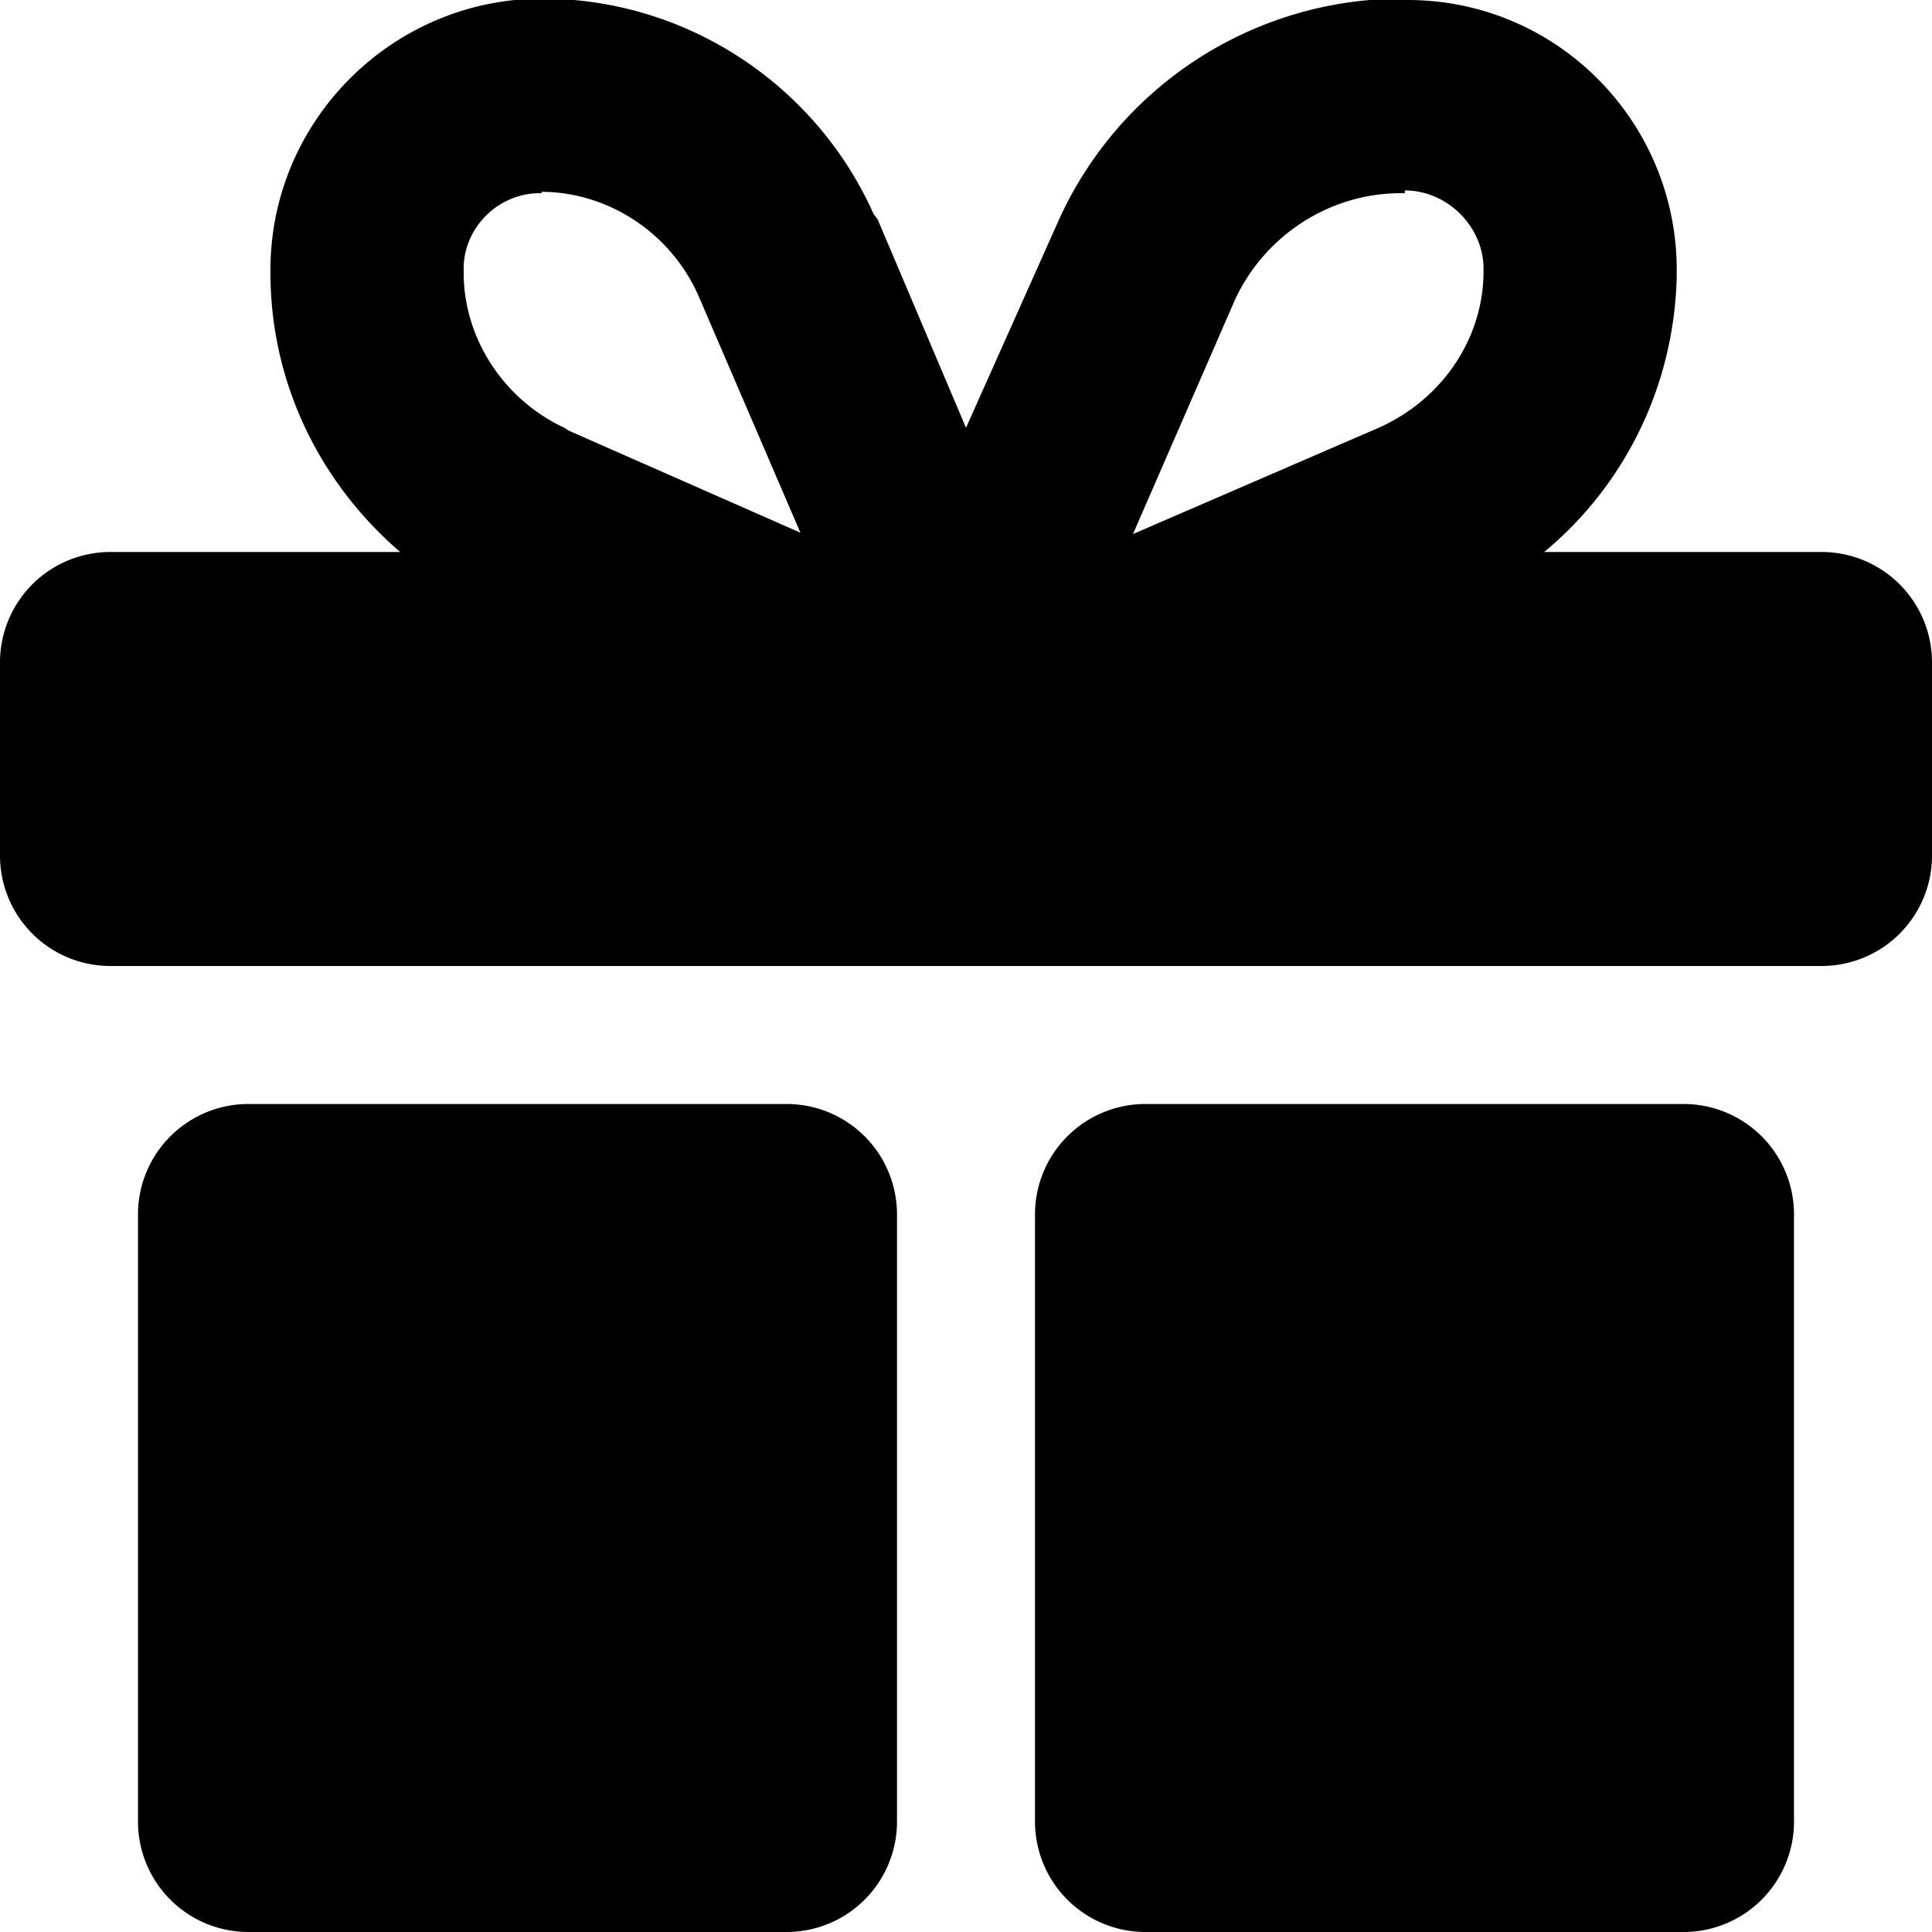 <svg xmlns="http://www.w3.org/2000/svg" viewBox="0 0 140 140"><path fill-rule="evenodd" d="M57 80a8 8 0 0 1 8 8v44a8 8 0 0 1-8 8H18a8 8 0 0 1-8-8V88a8 8 0 0 1 8-8h39zm65 0a8 8 0 0 1 8 8v44a8 8 0 0 1-8 8H83a8 8 0 0 1-8-8V88a8 8 0 0 1 8-8h39zM101.5 0h.5c10.7 0 19.3 8.6 19.5 19.2v.9c-.2 7.8-3.7 15-9.6 19.9H132a8 8 0 0 1 8 8v14a8 8 0 0 1-8 8H8a8 8 0 0 1-8-8V48a8 8 0 0 1 8-8h21c-5.7-4.9-9.3-12-9.4-19.9v-.9c.2-10.7 9-19.3 19.7-19.3 10.4 0 19.8 6.2 24 15.6l.3.4L70 31l6.7-15A27.3 27.3 0 0 1 101.5-.1zm.3 14h-.3c-5.1 0-9.8 3-12 7.7l-7.4 17L99.9 31c4.5-2 7.5-6.3 7.6-11.1v-.6c-.1-3-2.7-5.5-5.7-5.5zm-62.5 0c-3-.1-5.6 2.3-5.7 5.3v.7c.1 4.7 3 9 7.3 11l.3.2L58 38.6l-7.4-17.2c-2-4.5-6.5-7.5-11.4-7.5z"/></svg>